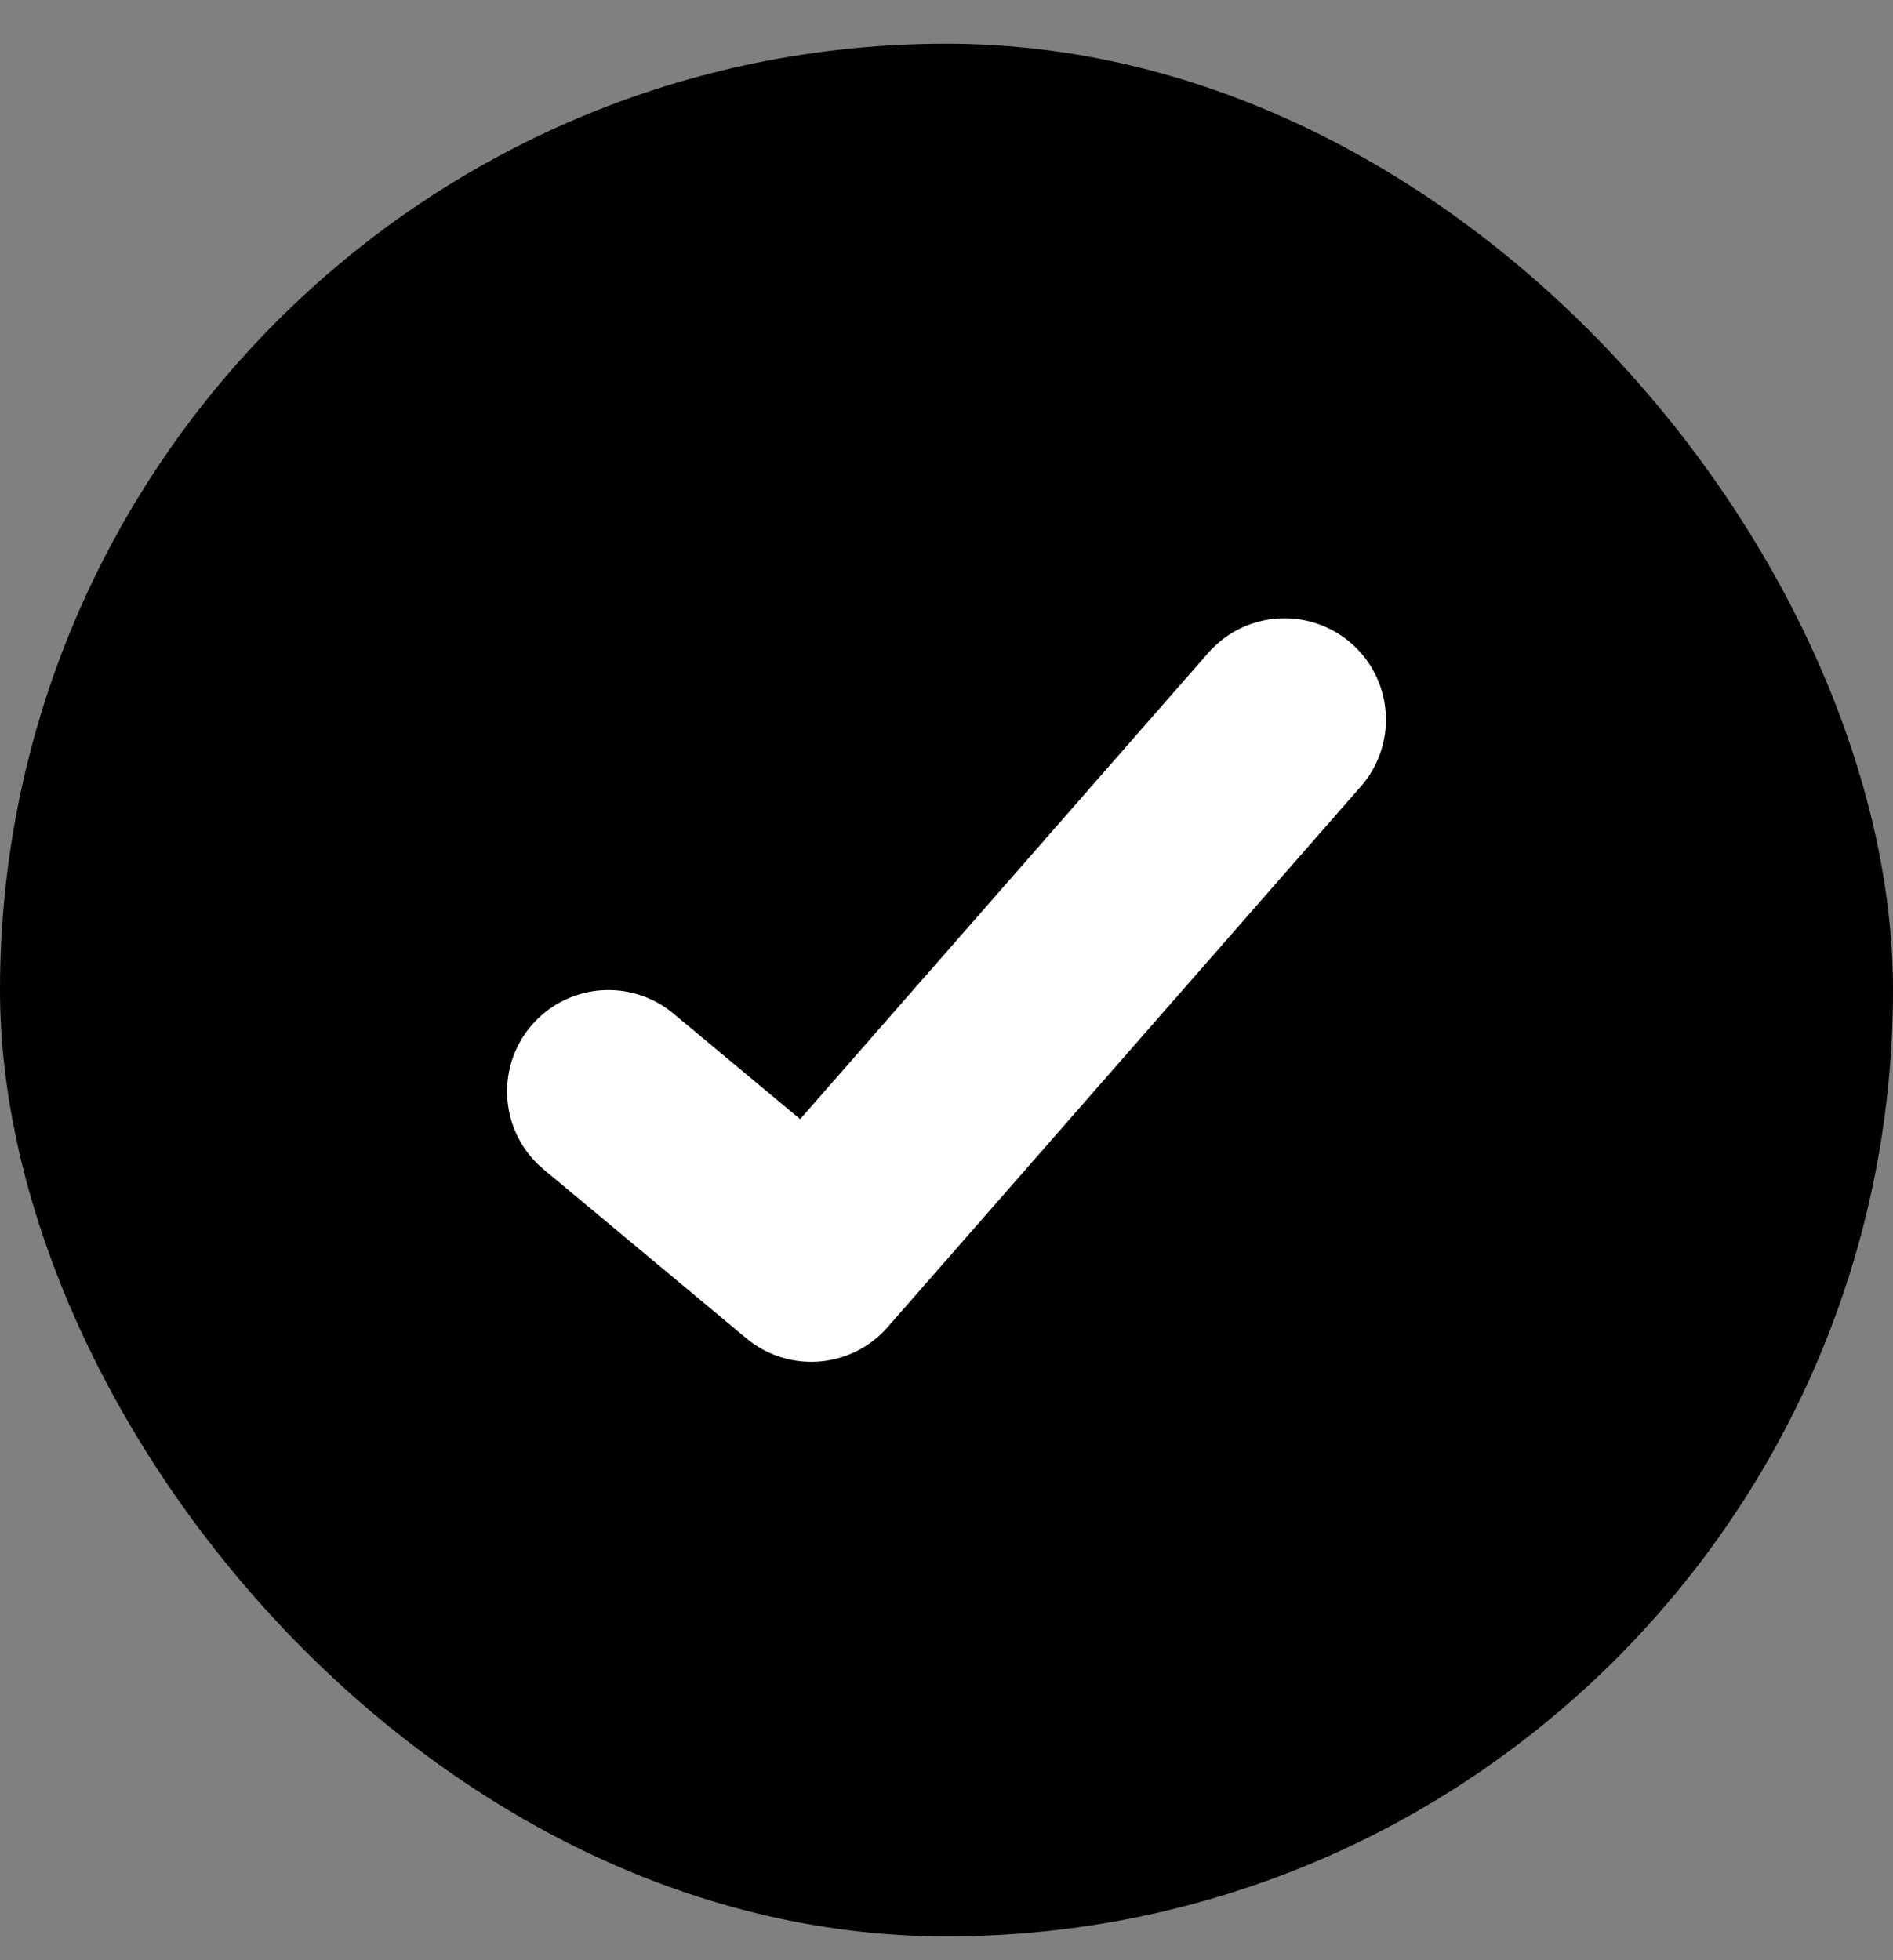<svg width="28" height="29" viewBox="0 0 28 29" fill="none" xmlns="http://www.w3.org/2000/svg">
<rect x="0" y="0" width="28" height="29" fill="#808080" stroke="none"/>
<rect y="0.647" width="28" height="28" rx="14" fill="#000001"/>
<path d="M9 16.147L12 18.647L19 10.647" stroke="white" stroke-width="3" stroke-linecap="round" stroke-linejoin="round"/>
</svg>
